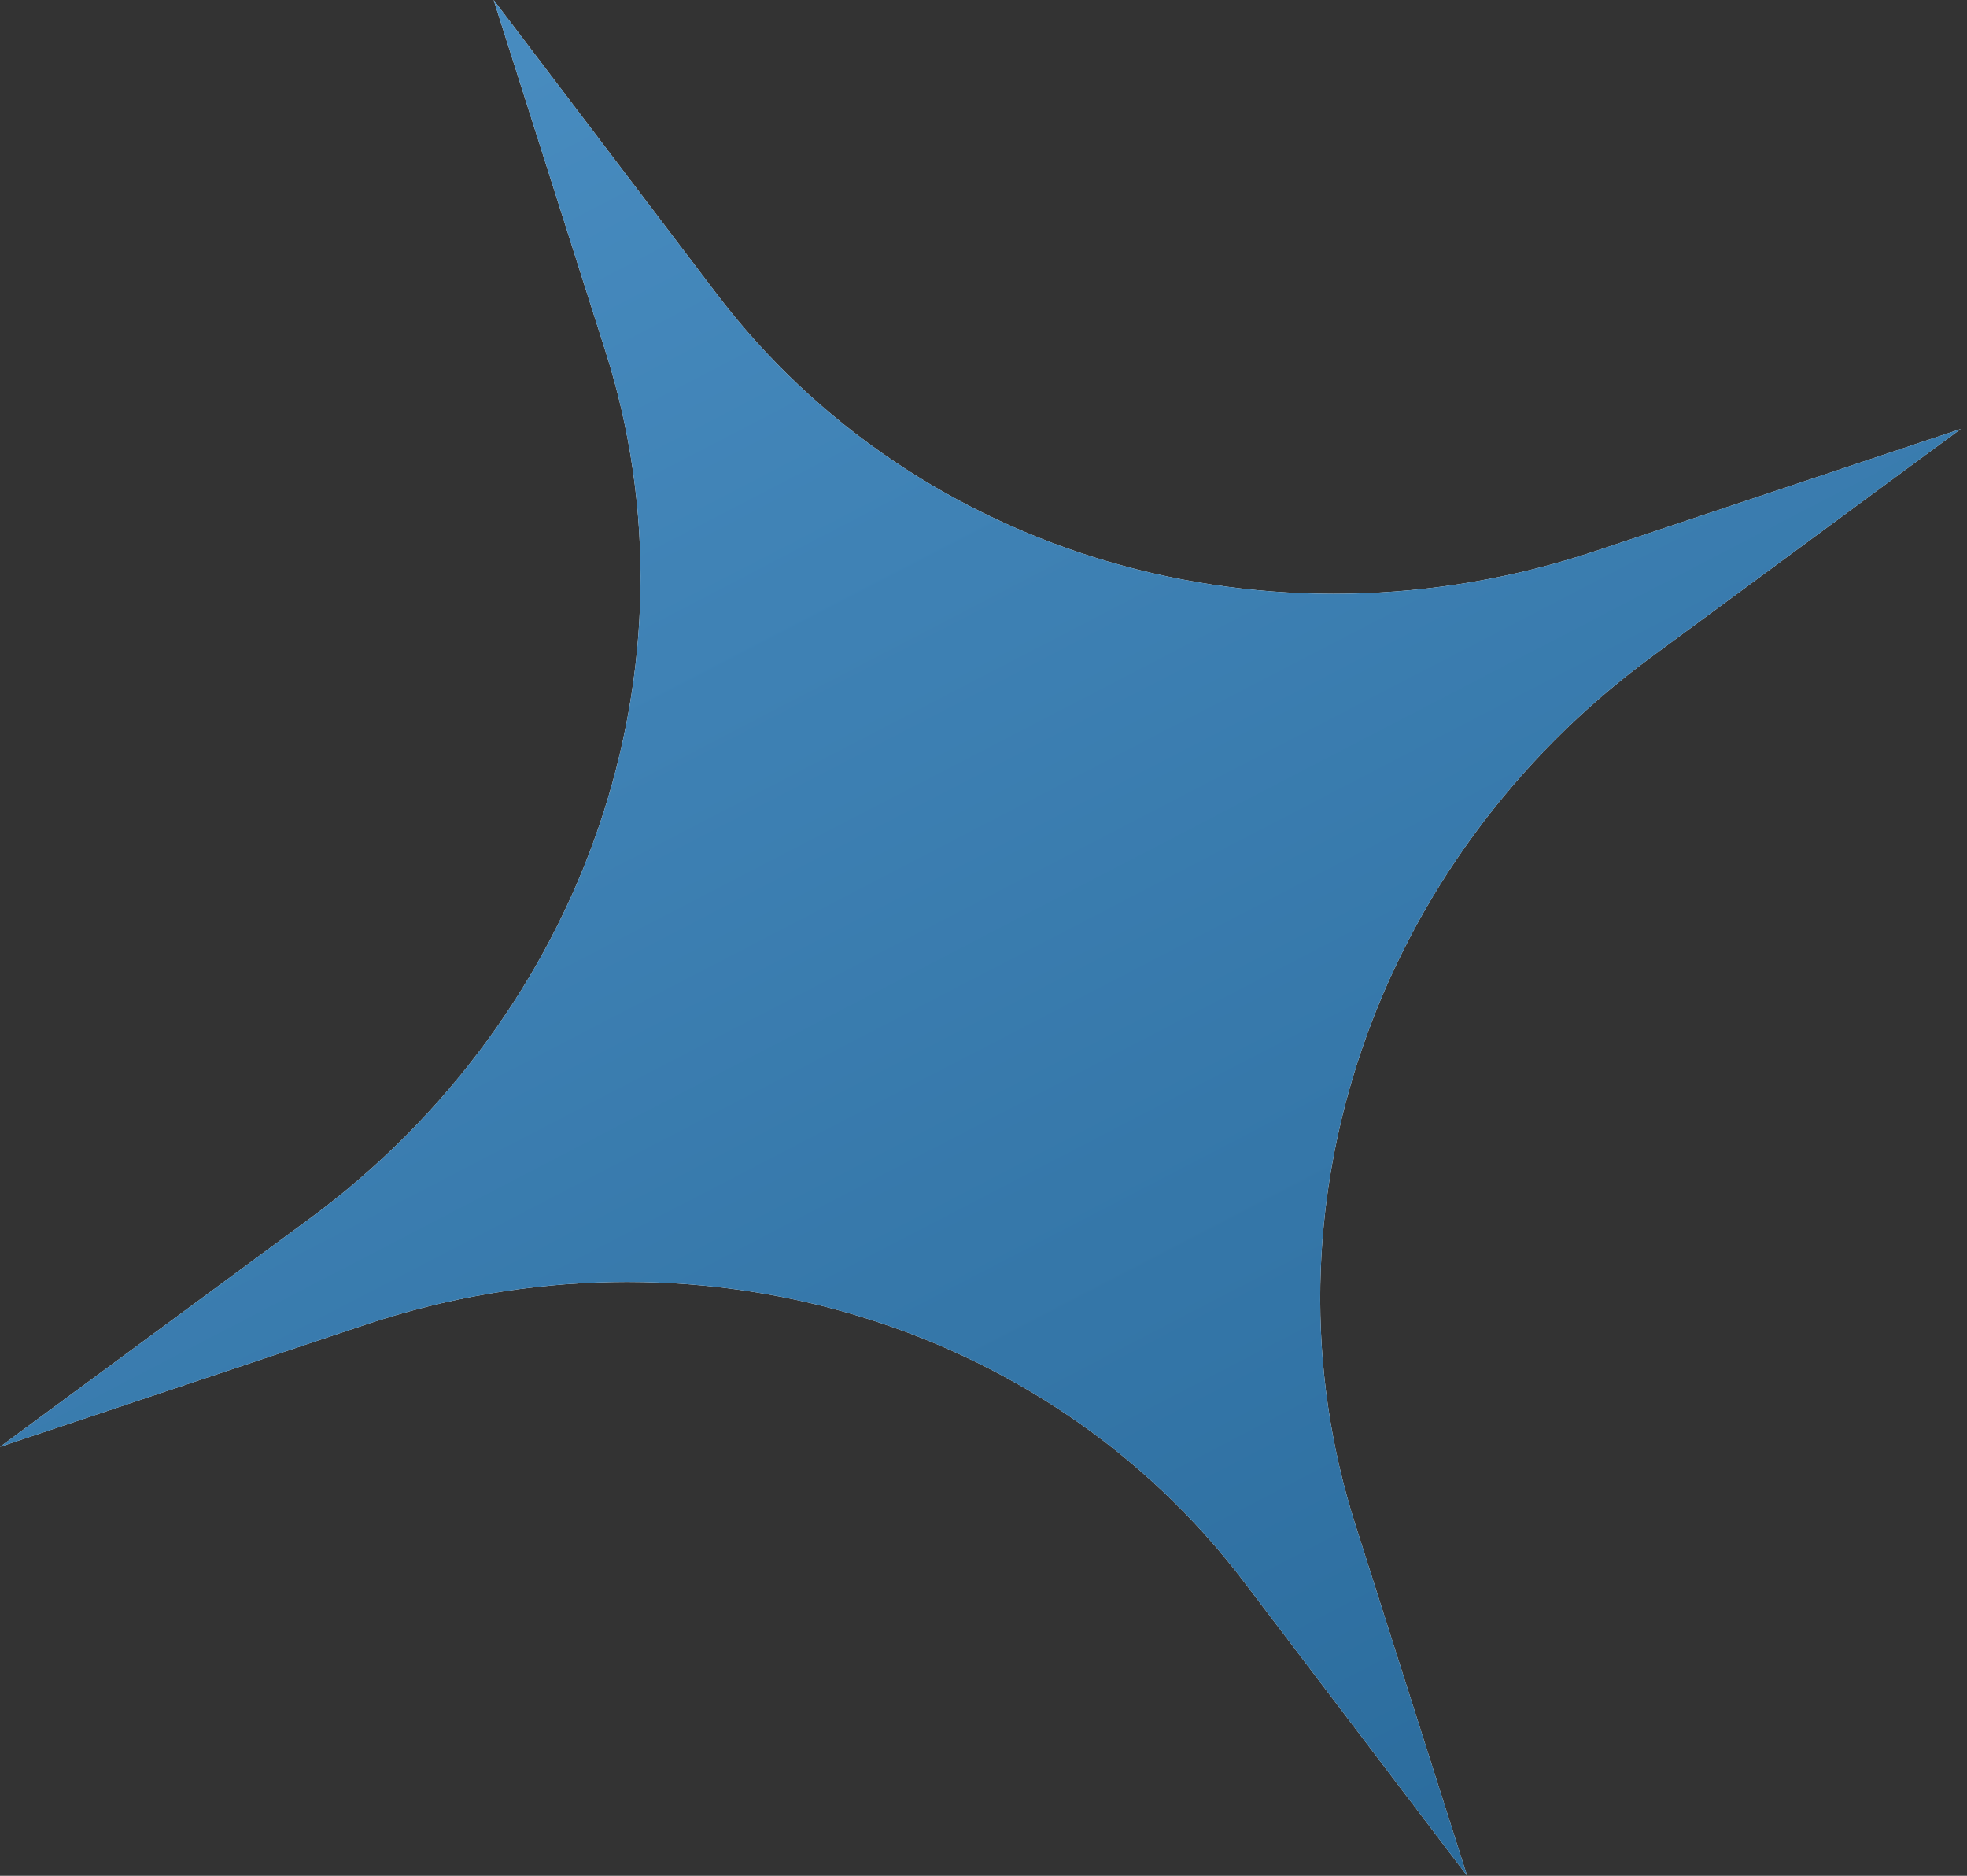 <?xml version="1.0" encoding="UTF-8"?> <svg xmlns="http://www.w3.org/2000/svg" width="43" height="41" viewBox="0 0 43 41" fill="none"><rect x="0" y="0" width="43" height="41" fill="#333333" stroke="none"/> <path d="M10.792 9.34196e-07L15.665 6.421C20.025 12.163 27.757 14.424 34.889 12.041L42.864 9.376L36.095 14.364C30.041 18.824 27.439 26.449 29.627 33.319L32.072 41L27.198 34.579C22.839 28.837 15.106 26.576 7.974 28.959L-2.66256e-06 31.624L6.769 26.637C12.822 22.176 15.424 14.551 13.237 7.681L10.792 9.34196e-07Z" fill="#FCFDFD"></path> <path d="M10.792 9.34196e-07L15.665 6.421C20.025 12.163 27.757 14.424 34.889 12.041L42.864 9.376L36.095 14.364C30.041 18.824 27.439 26.449 29.627 33.319L32.072 41L27.198 34.579C22.839 28.837 15.106 26.576 7.974 28.959L-2.66256e-06 31.624L6.769 26.637C12.822 22.176 15.424 14.551 13.237 7.681L10.792 9.34196e-07Z" fill="url(#paint0_linear_611_4635)"></path> <defs> <linearGradient id="paint0_linear_611_4635" x1="10.792" y1="9.34196e-07" x2="32.072" y2="41" gradientUnits="userSpaceOnUse"> <stop stop-color="#488CC0"></stop> <stop offset="1" stop-color="#2B6C9D"></stop> </linearGradient> </defs> </svg> 